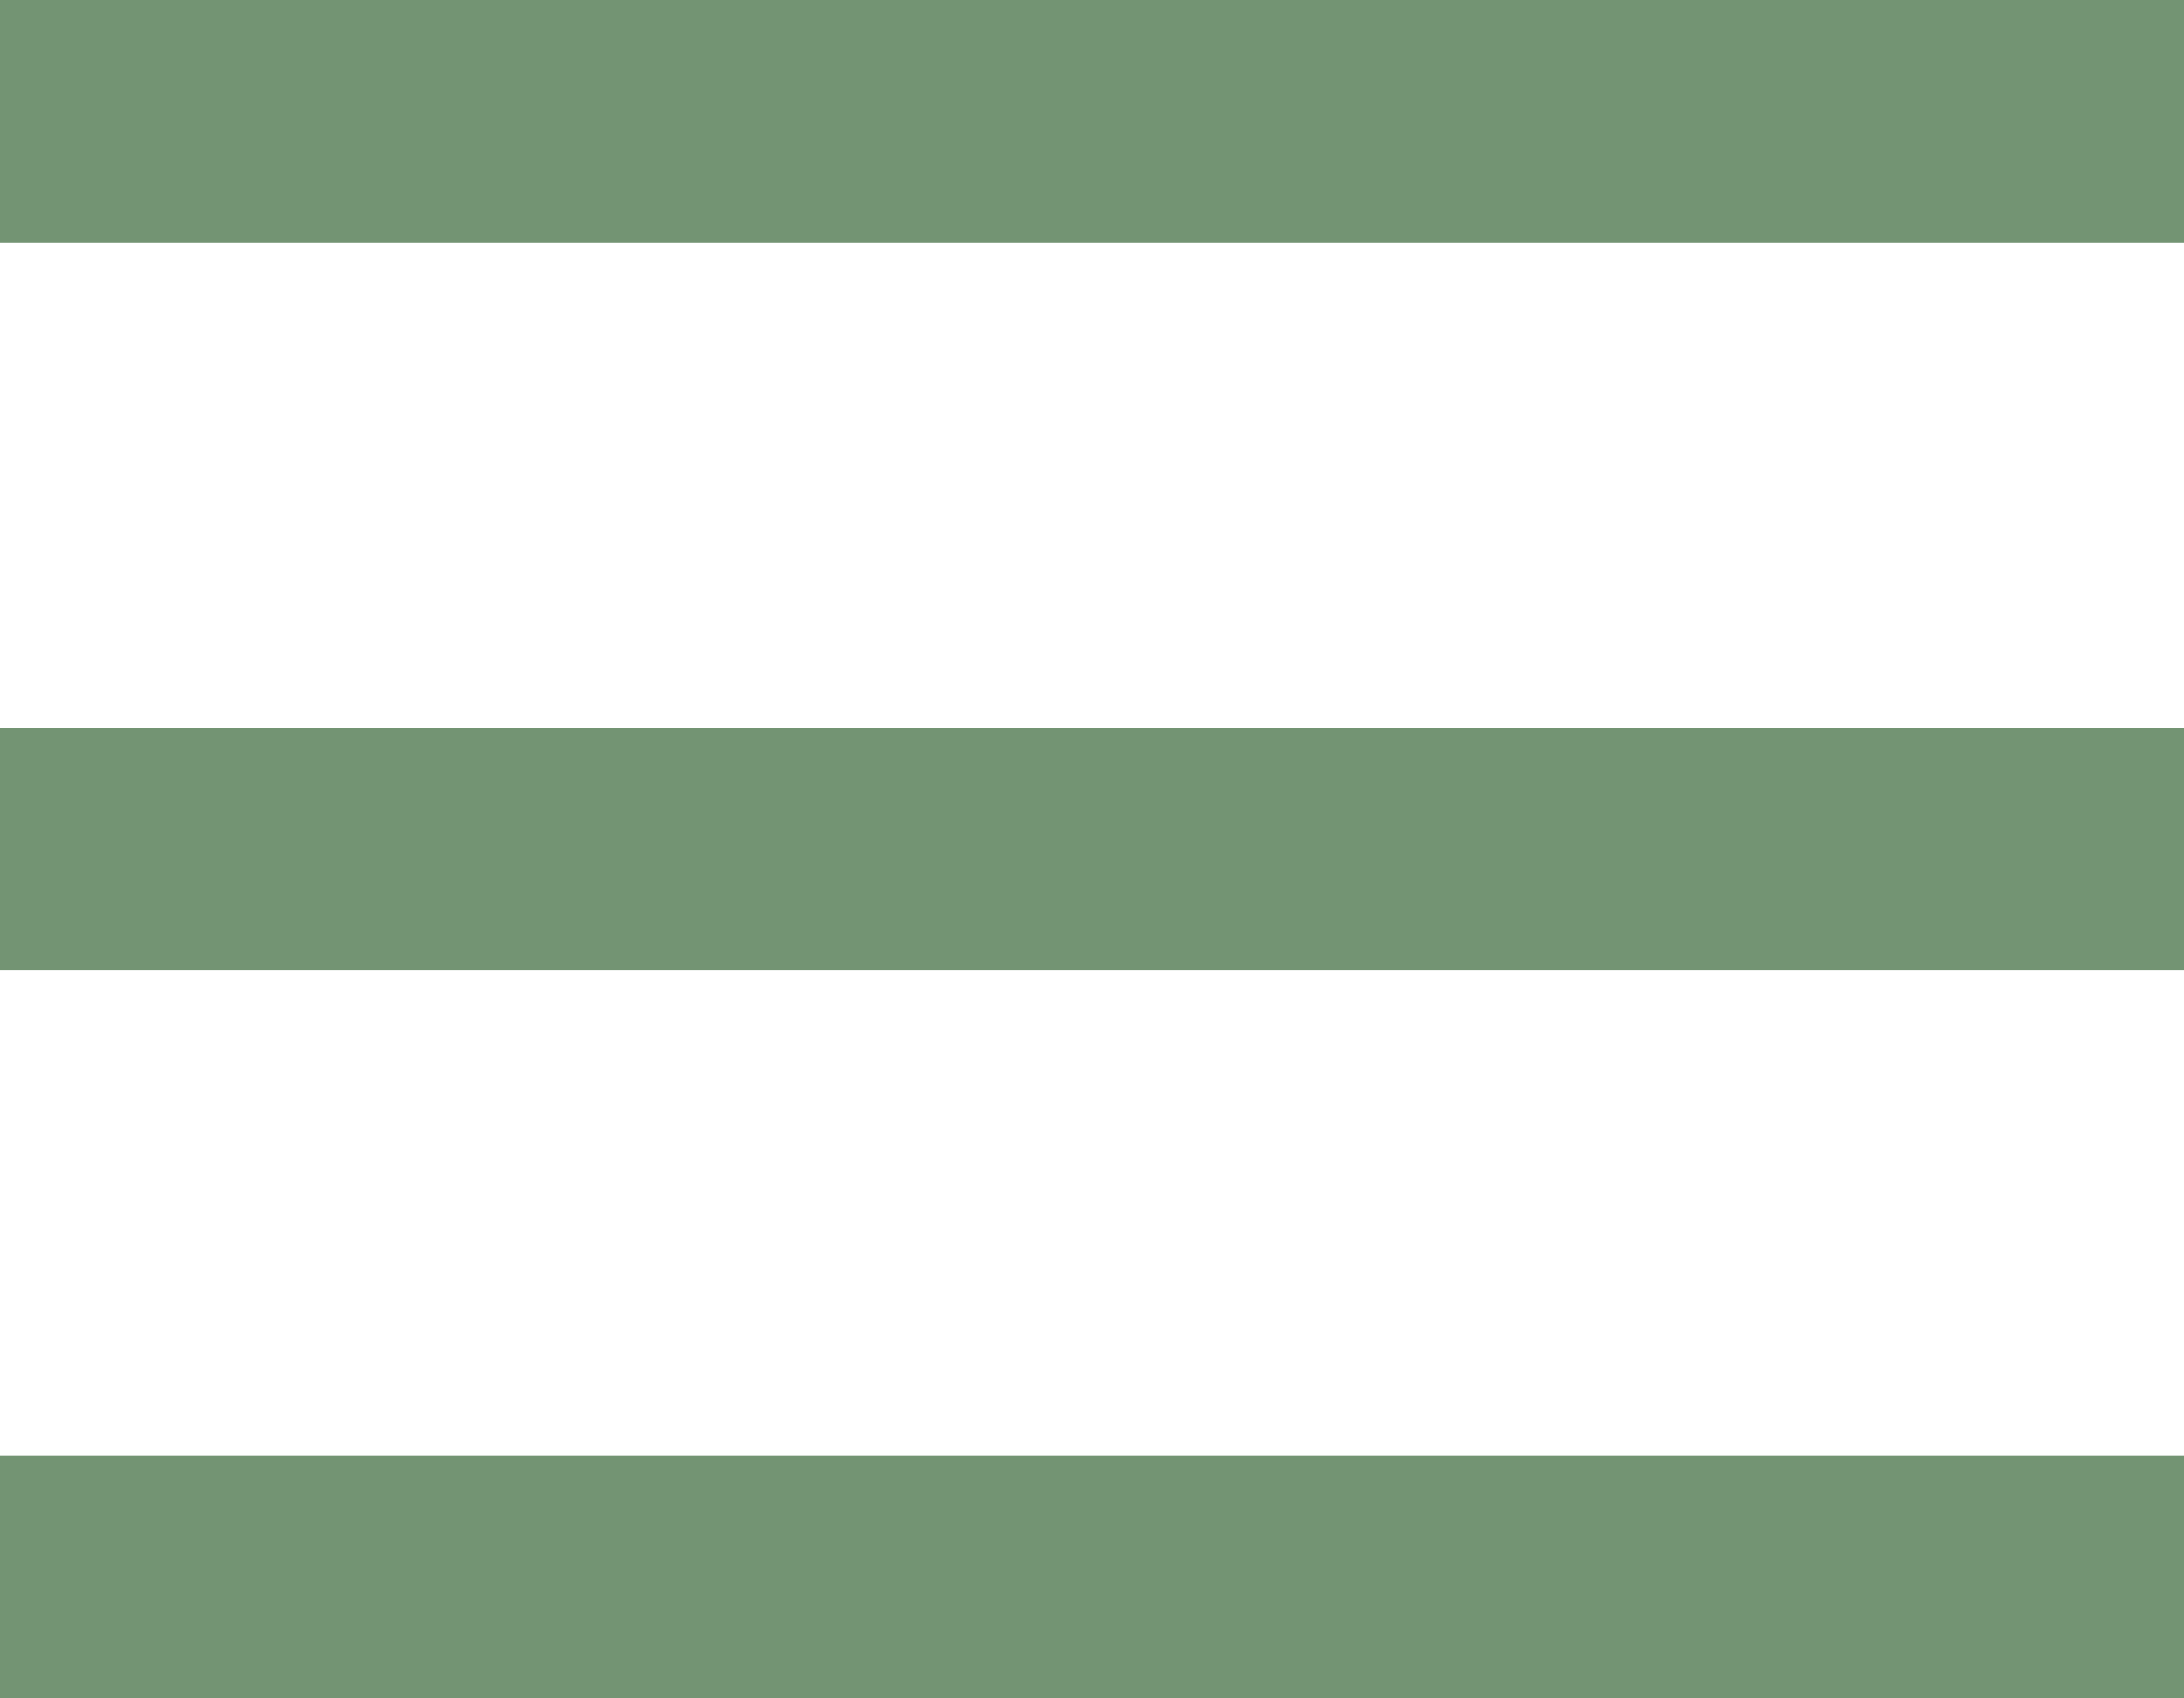 <svg width="18" height="14" viewBox="0 0 18 14" fill="none" xmlns="http://www.w3.org/2000/svg">
<rect width="18" height="2" fill="#739473"/>
<rect y="6" width="18" height="2" fill="#739473"/>
<rect y="12" width="18" height="2" fill="#739473"/>
</svg>
